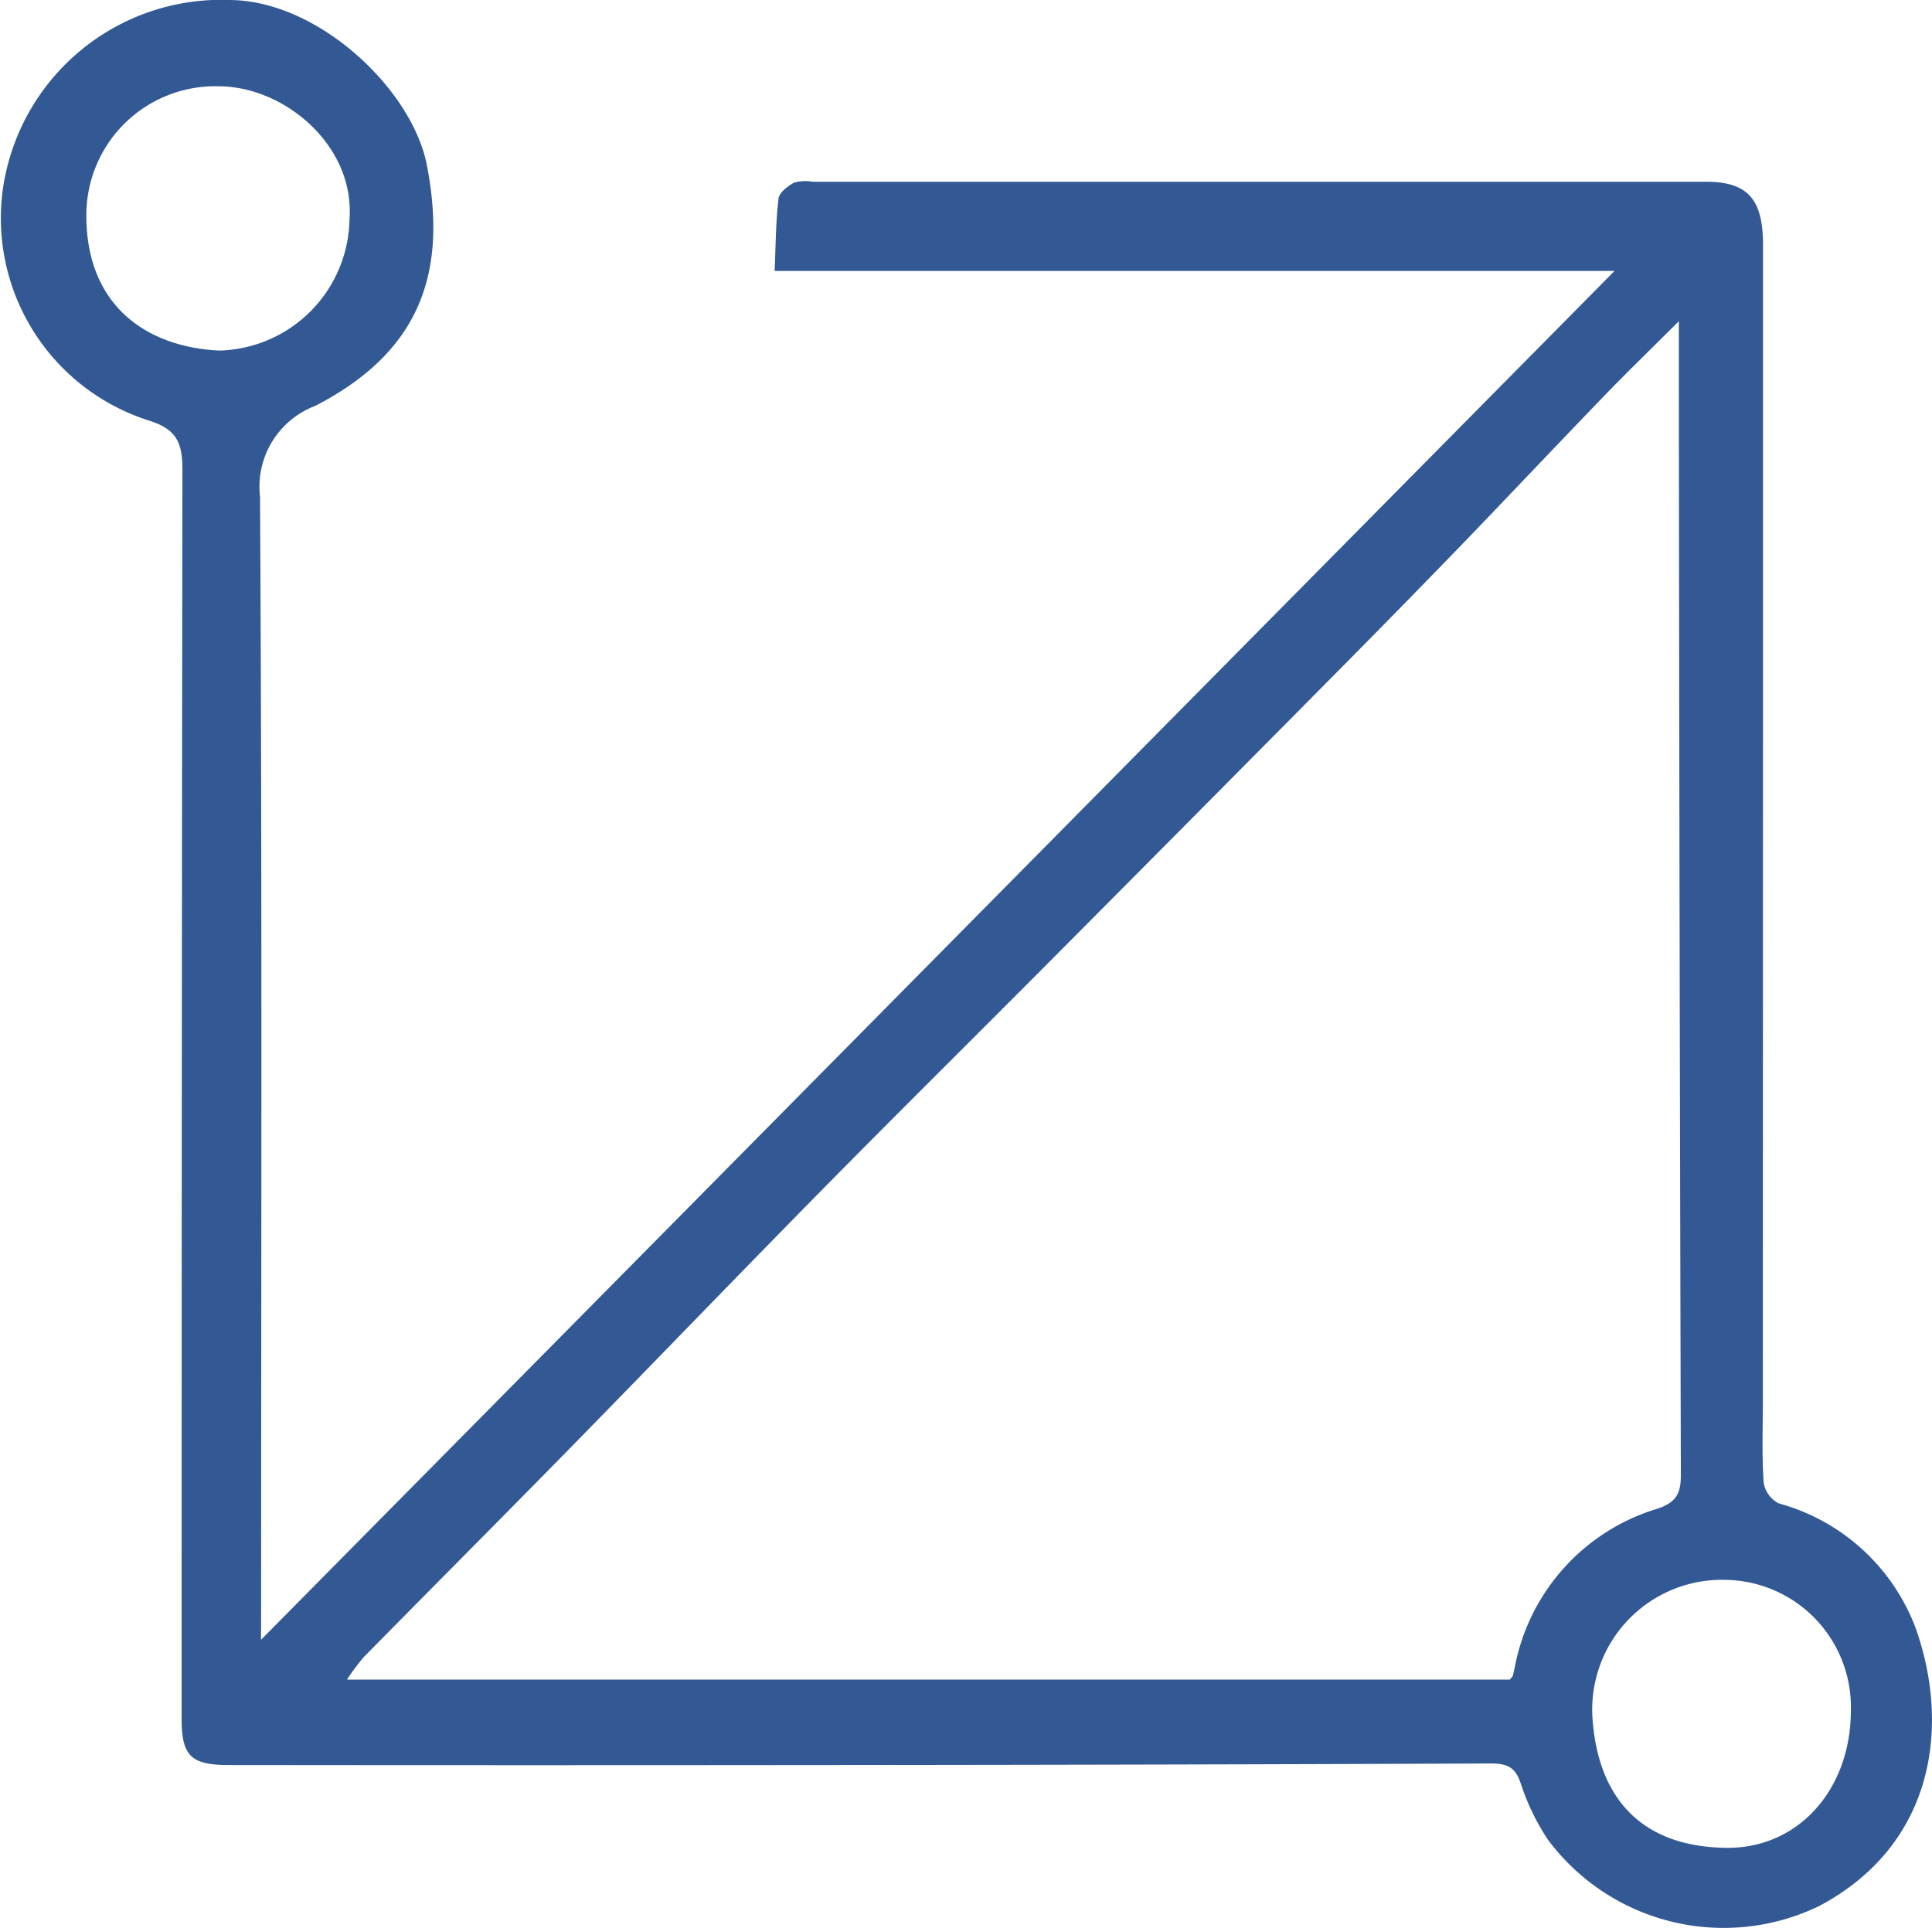 <svg xmlns="http://www.w3.org/2000/svg" width="71.468" height="71.326" viewBox="0 0 71.468 71.326">
  <path id="Path_32977" data-name="Path 32977" d="M-503.564,244.438l50.07-50.64h-31.071c.042-.964.042-1.826.144-2.677.027-.223.342-.463.581-.591a1.576,1.576,0,0,1,.68-.031q16.516,0,33.031,0c1.555,0,2.127.631,2.127,2.344q0,21.432-.008,42.864c0,.978-.037,1.958.033,2.93a1.045,1.045,0,0,0,.56.757,7.531,7.531,0,0,1,5.054,4.594c1.307,3.662.689,8.039-3.552,10.295a8.107,8.107,0,0,1-10.054-2.462,8.544,8.544,0,0,1-1-2.079c-.206-.631-.552-.729-1.135-.727q-12.03.048-24.061.057-11.3.012-22.6,0c-1.394,0-1.737-.341-1.737-1.719q0-23.114.03-46.227c0-1.029-.261-1.489-1.264-1.8a7.854,7.854,0,0,1-5.383-8.517,8.159,8.159,0,0,1,8.422-7.032c3.265.031,6.73,3.308,7.27,6.119.76,3.952-.233,6.882-4.124,8.892a3.2,3.2,0,0,0-2.05,3.367c.08,13.741.042,27.483.04,41.225Zm3.18,1.474h43.018c.074-.1.1-.116.108-.141.028-.11.049-.222.075-.333a7.6,7.6,0,0,1,5.271-5.848c.729-.241.872-.594.87-1.279q-.056-20.356-.075-40.713c0-.562,0-1.124,0-1.938-1.055,1.053-1.932,1.9-2.78,2.781-1.759,1.823-3.5,3.668-5.255,5.49q-2.323,2.4-4.679,4.777-5.363,5.416-10.738,10.818c-2.75,2.764-5.523,5.506-8.259,8.284-3.14,3.189-6.243,6.415-9.376,9.612-2.511,2.562-5.045,5.1-7.561,7.659A8.241,8.241,0,0,0-500.384,245.911Zm55.631,1.145a4.708,4.708,0,0,0-4.672-4.836,4.8,4.8,0,0,0-4.892,5.014c.162,2.893,1.667,4.866,4.966,4.9C-446.7,252.163-444.754,249.979-444.753,247.056Zm-55.538-55.179c.194-2.739-2.424-4.9-4.819-4.909a4.767,4.767,0,0,0-4.916,4.8c.007,3.293,2.2,4.845,4.918,4.976A4.944,4.944,0,0,0-500.291,191.877Z" transform="translate(513.22 -183.776)" fill="#335994"/>
</svg>
